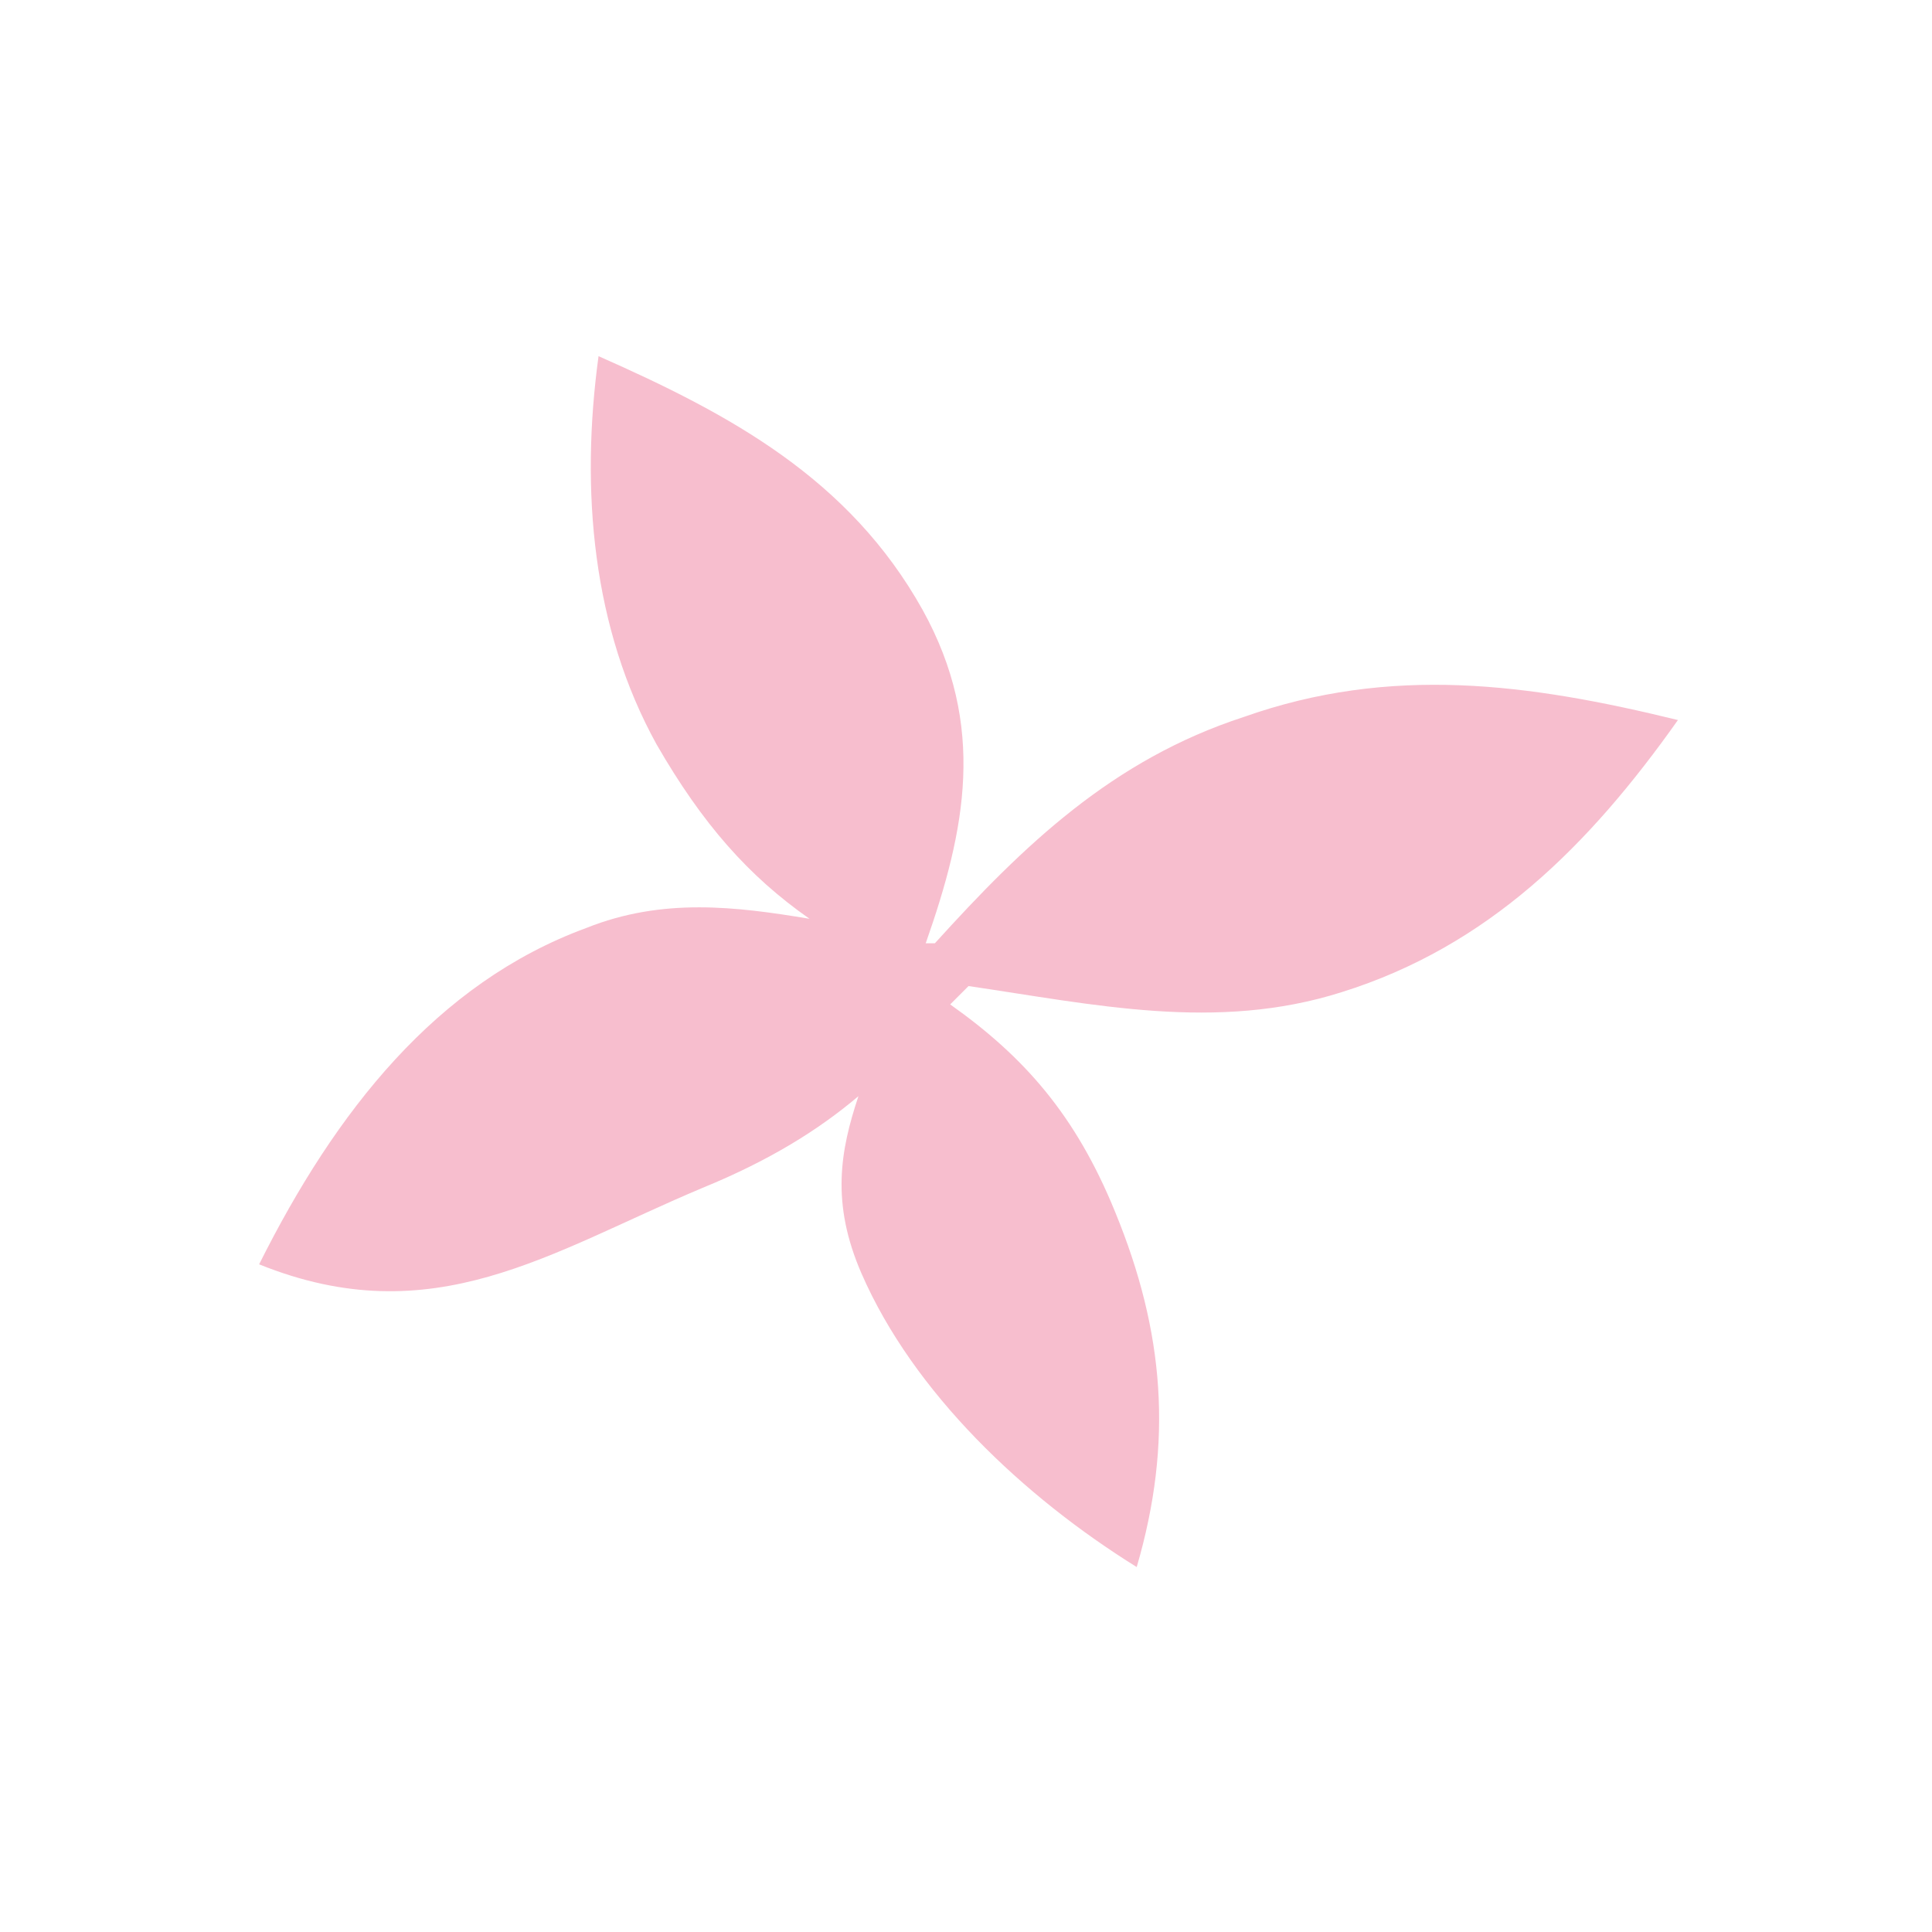<?xml version="1.0" encoding="UTF-8" standalone="no"?>
<!DOCTYPE svg PUBLIC "-//W3C//DTD SVG 1.1//EN" "http://www.w3.org/Graphics/SVG/1.1/DTD/svg11.dtd">
<svg width="100%" height="100%" viewBox="0 0 260 260" version="1.1" xmlns="http://www.w3.org/2000/svg" xmlns:xlink="http://www.w3.org/1999/xlink" xml:space="preserve" xmlns:serif="http://www.serif.com/" style="fill-rule:evenodd;clip-rule:evenodd;stroke-linejoin:round;stroke-miterlimit:2;">
    <g transform="matrix(4.115,0,0,4.115,7.302,45.463)">
        <path d="M38.9,12.4C34.6,13.8 31.7,16.6 28.8,19.8L28.5,19.8C29.8,16.1 30.5,12.7 28.4,8.9C26,4.6 22.1,2.5 17.8,0.6C17.2,5 17.6,9.5 19.7,13.3C21.2,15.9 22.7,17.6 24.7,19C22.3,18.6 19.9,18.3 17.4,19.3C12.5,21.1 9.2,25.3 6.7,30.3C12.4,32.6 16.2,29.9 21.2,27.8C23.4,26.9 25,25.9 26.3,24.8C25.7,26.6 25.4,28.3 26.4,30.6C28.1,34.5 31.7,37.9 35.4,40.2C36.6,36.1 36.3,32.5 34.7,28.6C33.4,25.4 31.7,23.5 29.3,21.8C29.5,21.6 29.7,21.4 29.9,21.2C34,21.8 38,22.7 42.1,21.4C46.9,19.9 50.2,16.6 53.1,12.5C48.2,11.3 43.7,10.7 38.9,12.4Z" style="fill:rgb(247,190,206);fill-rule:nonzero;"/>
    </g>
</svg>
